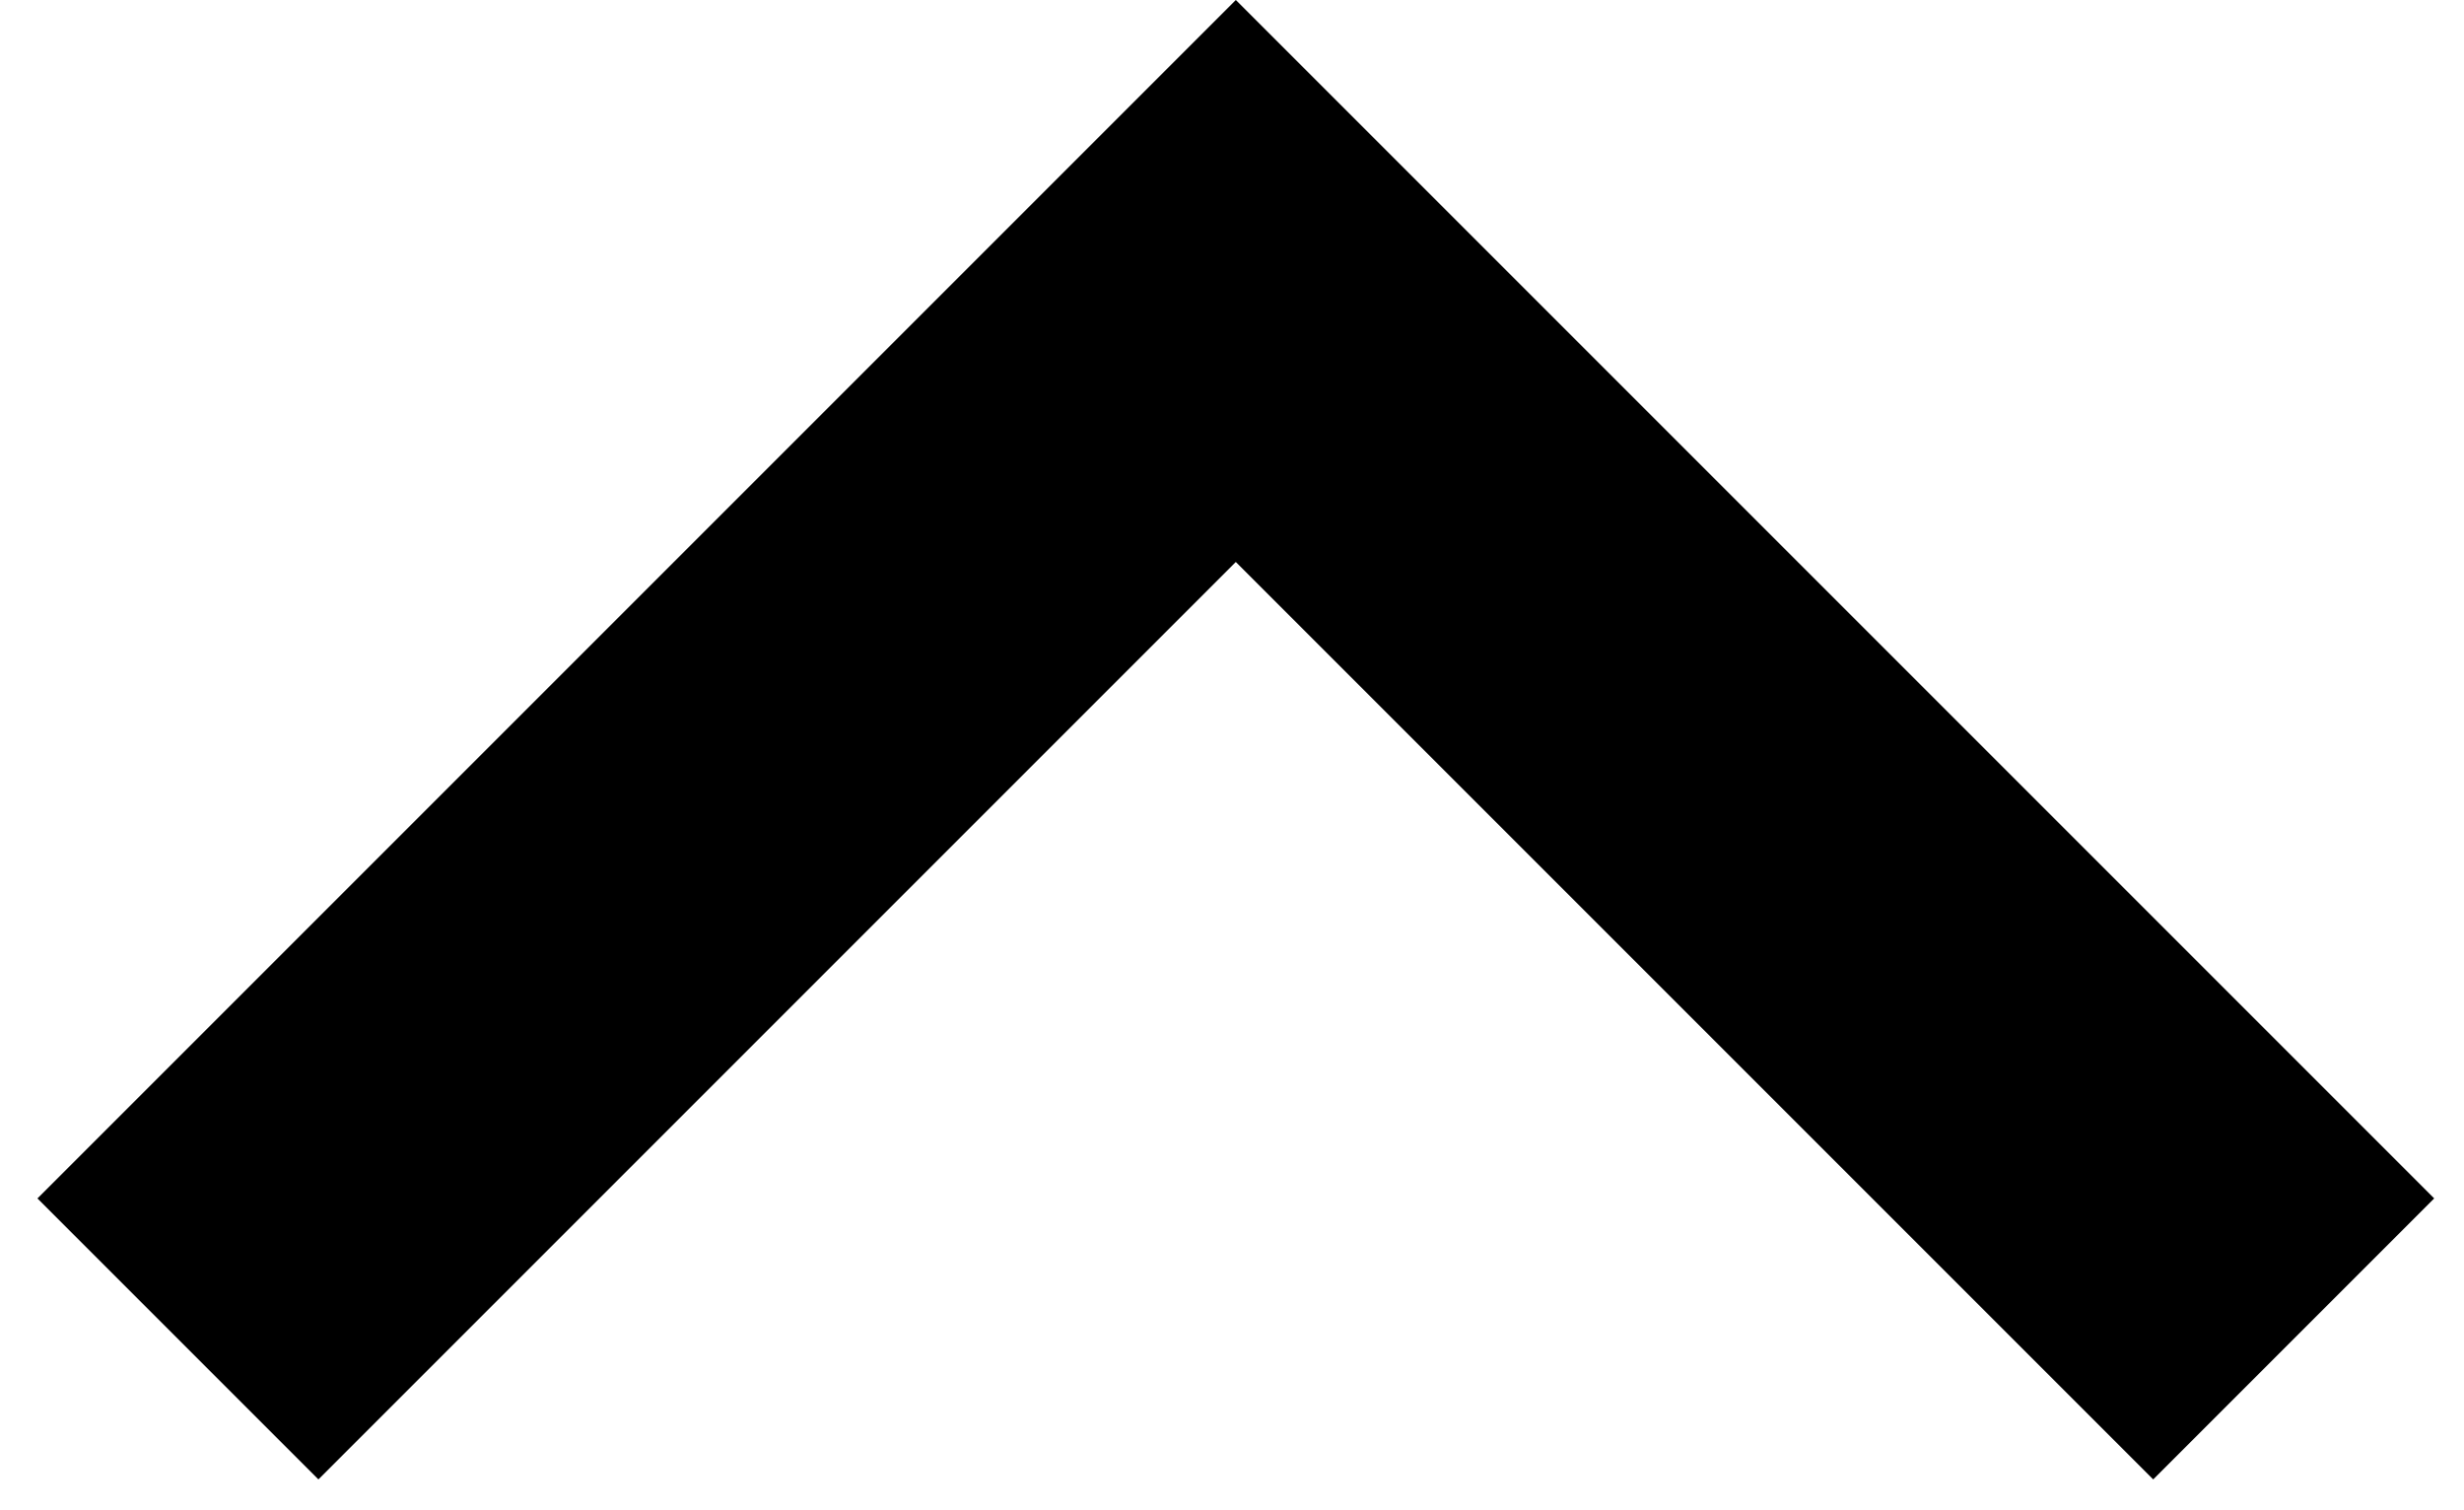 <?xml version="1.0" encoding="UTF-8"?> <svg xmlns="http://www.w3.org/2000/svg" width="31" height="19" viewBox="0 0 31 19" fill="none"><path d="M30.625 15.077L27.09 18.612L15.548 7.07L4.006 18.612L0.471 15.077L15.548 0L30.625 15.077Z" fill="black"></path></svg> 